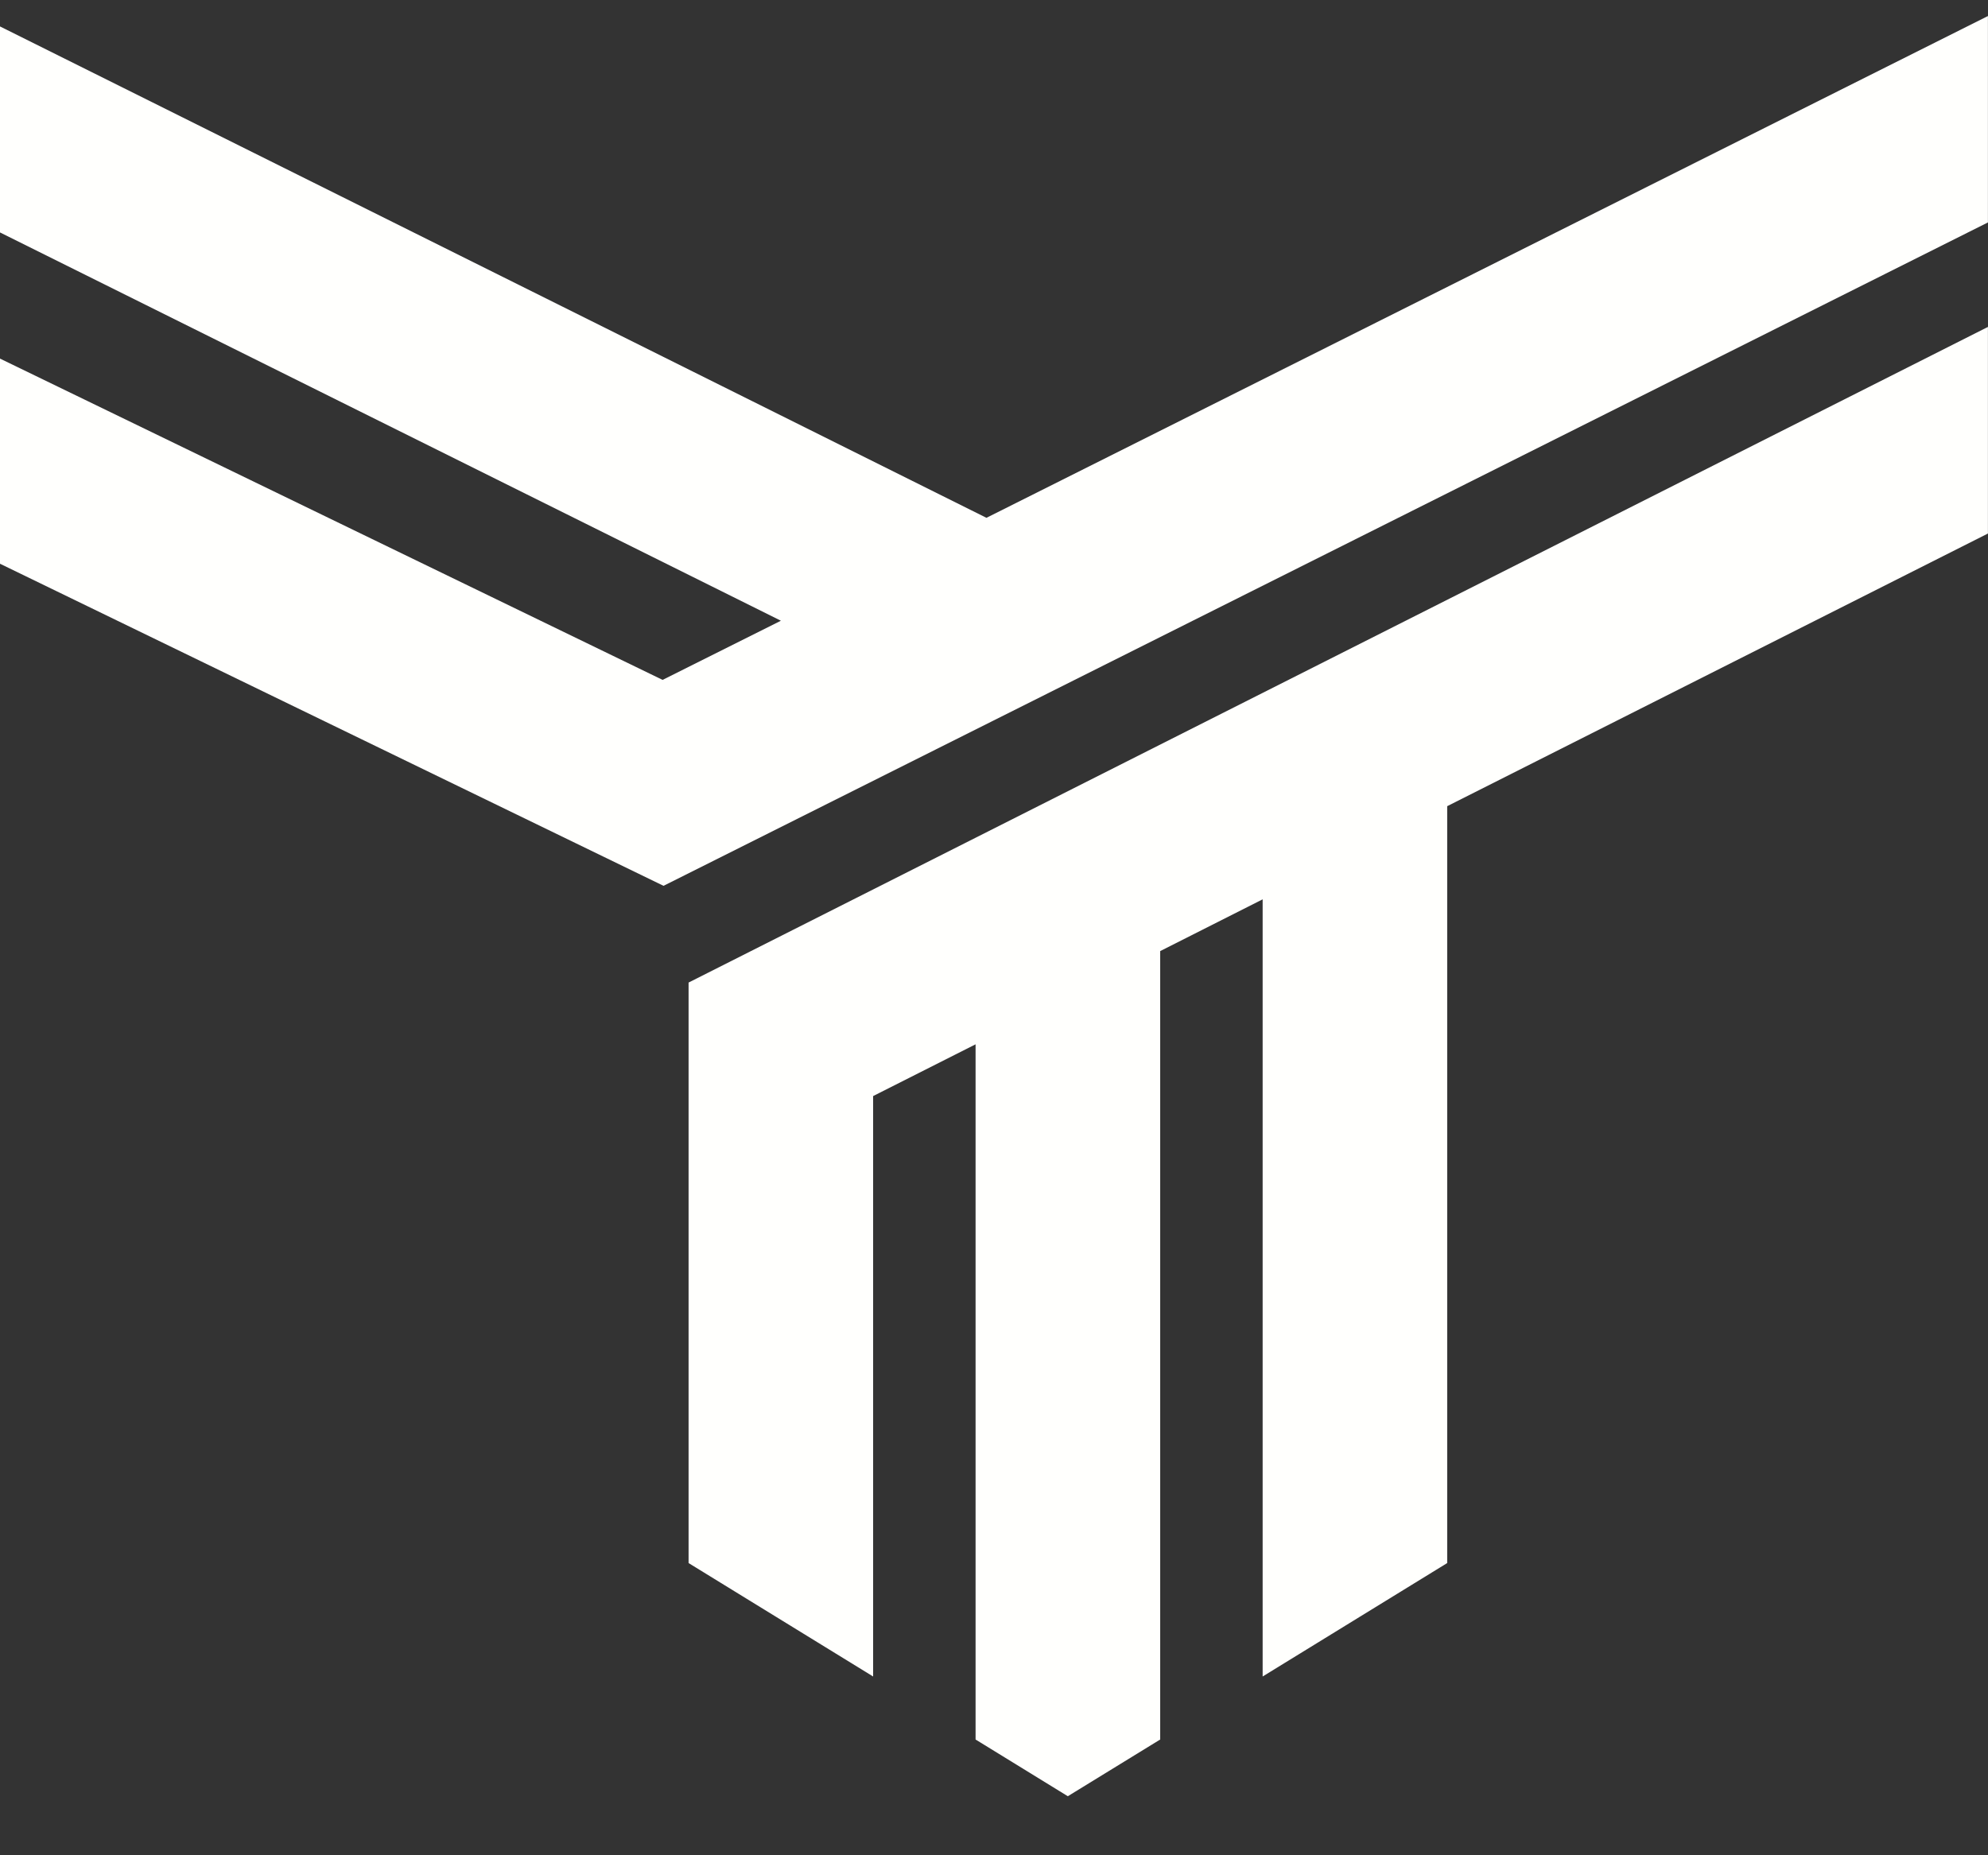 <svg width="30" height="28" viewBox="0 0 30 28" fill="none" xmlns="http://www.w3.org/2000/svg">
<rect x="0" y="0" width="30" height="28" fill="#333333" stroke="none"/>
<path d="M29.999 0.242L14.886 7.815L0 0.399V3.508L11.784 9.368L9.999 10.261L0 5.412V8.508L10.013 13.369L29.999 3.357V0.242Z" fill="#FFFFFD"/>
<path d="M10.391 14.829V23.59L13.176 25.302V16.542L14.722 15.761V26.253L16.114 27.109L17.508 26.253V14.354L19.054 13.573V25.302L21.839 23.59V12.167L29.999 8.052V4.934L10.391 14.829Z" fill="#FFFFFD"/>
</svg>

